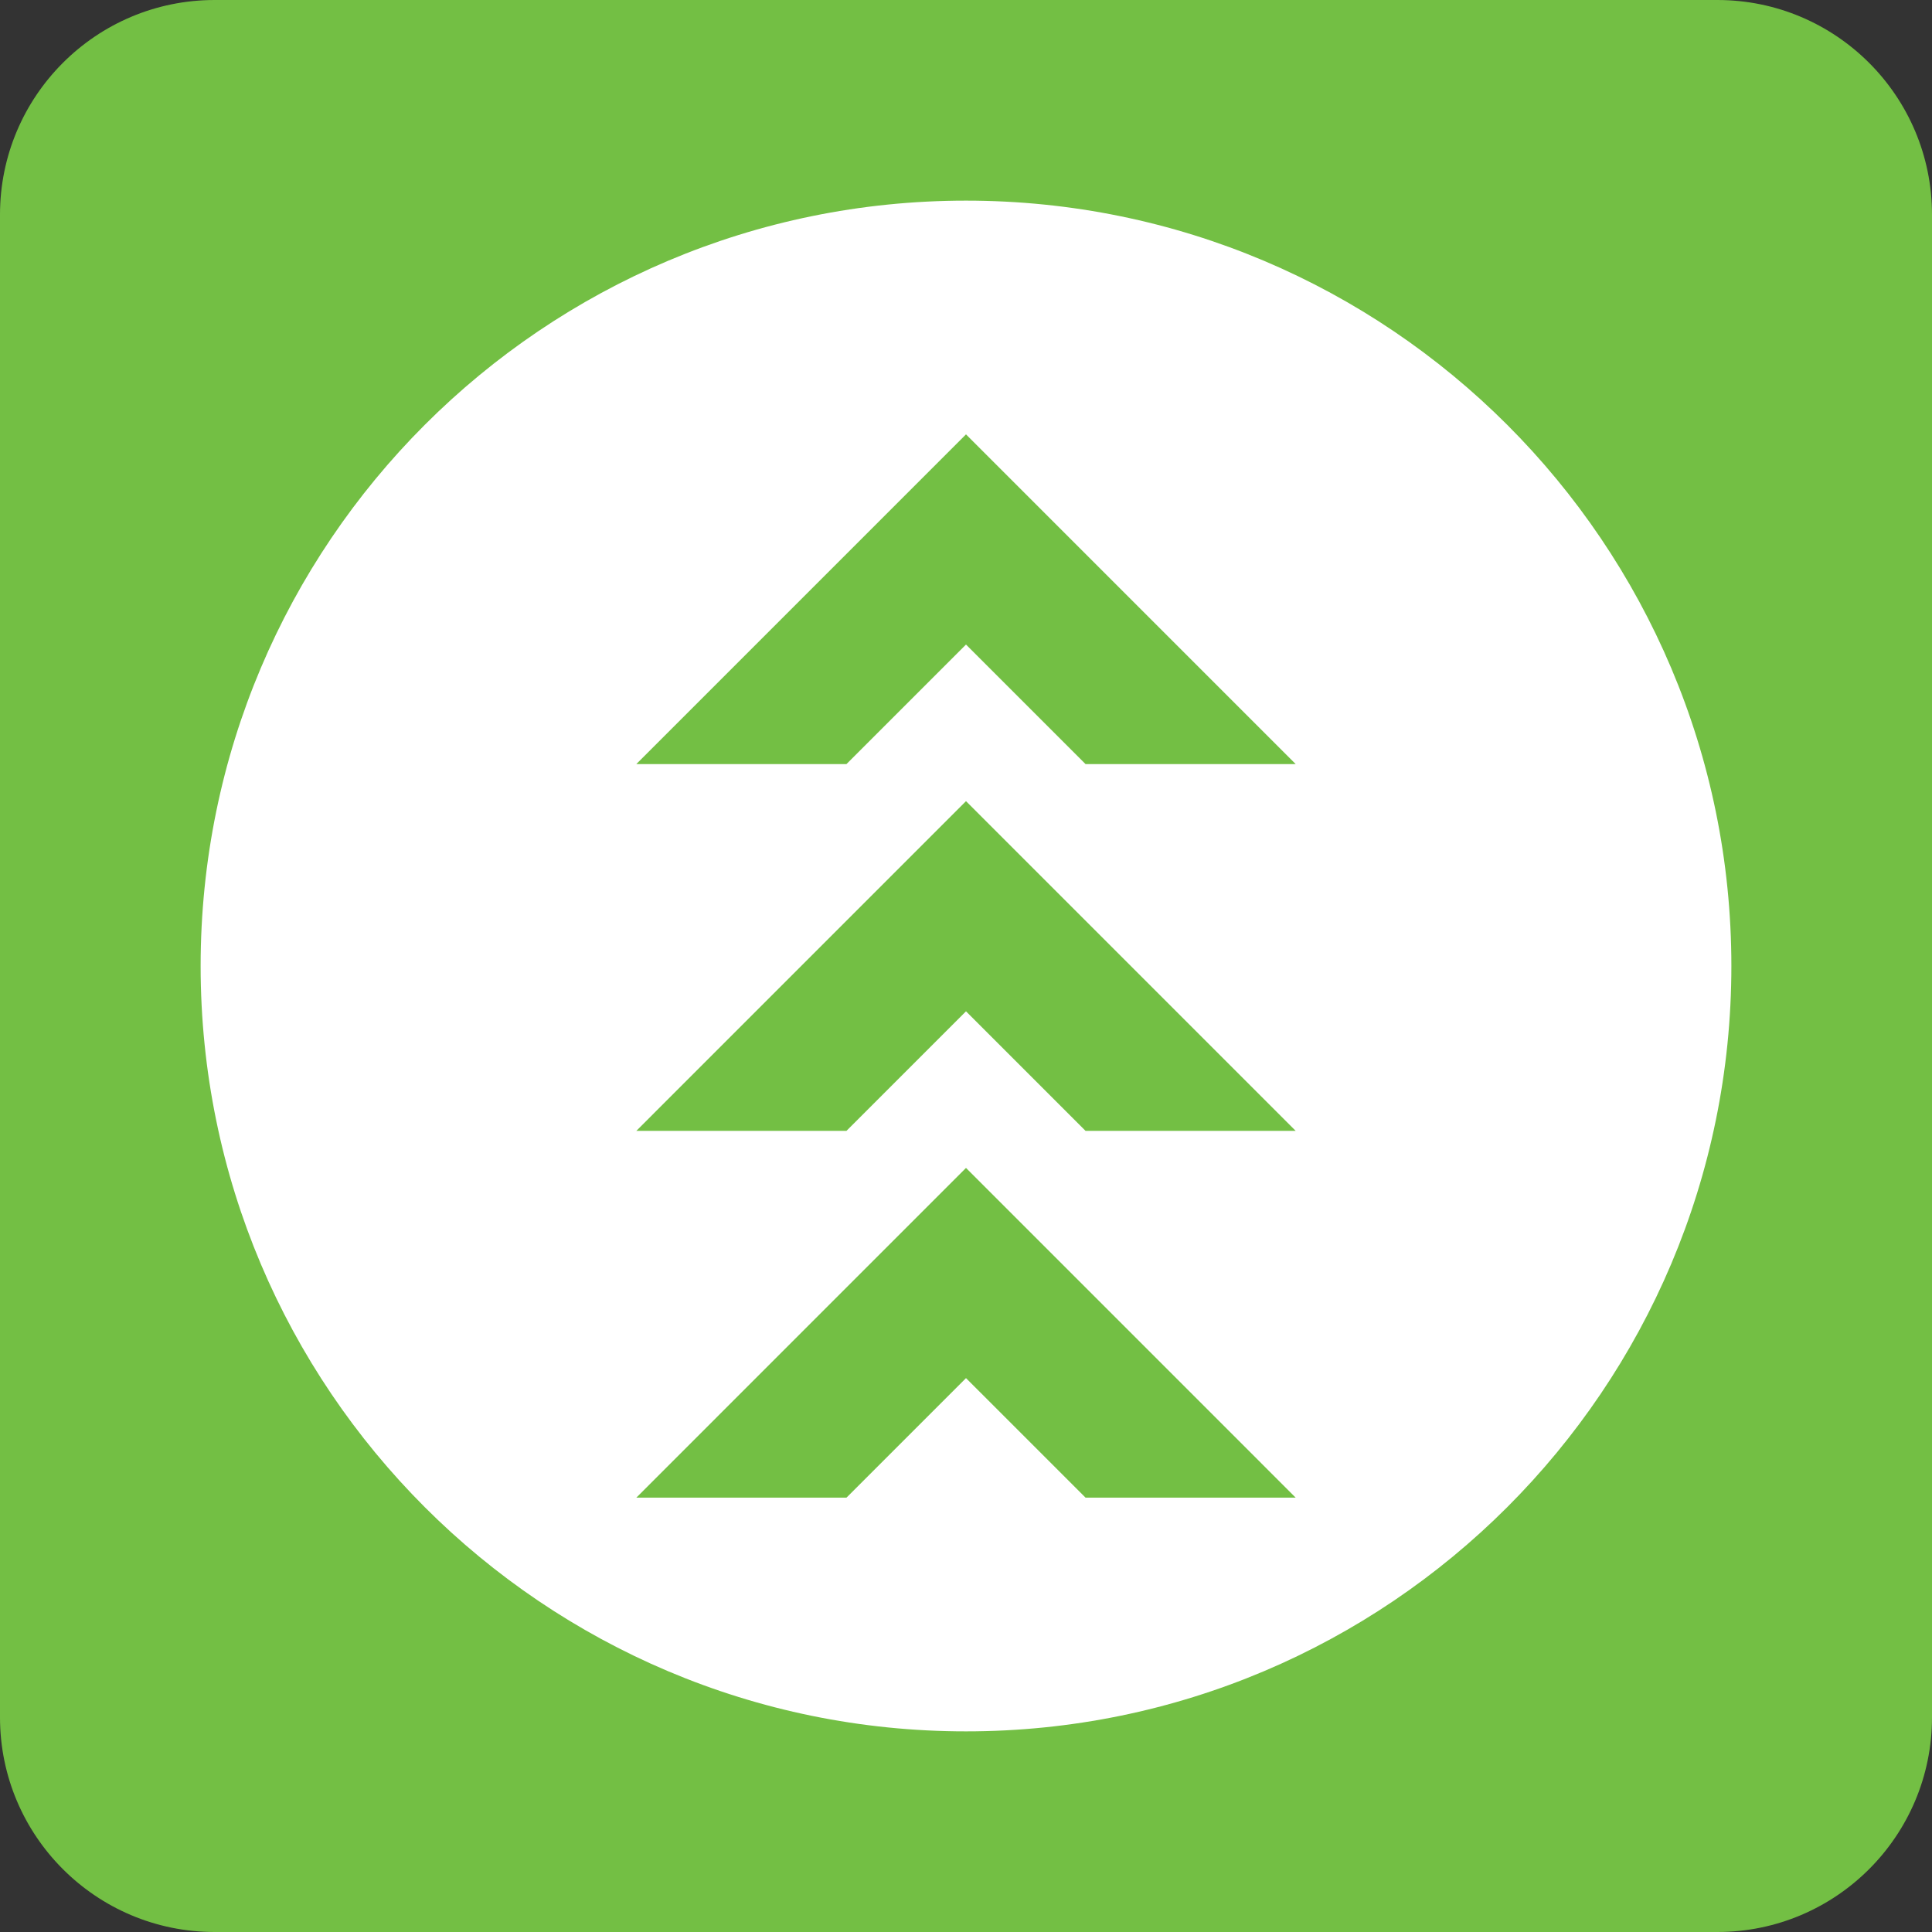 <svg width="360" height="360" viewBox="0 0 360 360" fill="none" xmlns="http://www.w3.org/2000/svg">
<rect x="0" y="0" width="360" height="360" fill="#333333" stroke="none"/>
<g clip-path="url(#clip0_2337_9294)">
<g clip-path="url(#clip1_2337_9294)">
<path d="M360 0H0V360H360V0Z" fill="#73BF44"/>
<path d="M180 322.615C258.764 322.615 322.616 258.764 322.616 180C322.616 101.236 258.764 37.385 180 37.385C101.236 37.385 37.385 101.236 37.385 180C37.385 258.764 101.236 322.615 180 322.615Z" fill="white"/>
<path d="M180 80.938L118.572 142.373H157.729L180 120.102L202.272 142.373H241.429L180 80.938Z" fill="#73BF44"/>
<path d="M180 149.282L118.572 210.718H157.729L180 188.446L202.272 210.718H241.429L180 149.282Z" fill="#73BF44"/>
<path d="M180 217.627L118.572 279.062H157.729L180 256.791L202.272 279.062H241.429L180 217.627Z" fill="#73BF44"/>
</g>
</g>
<defs>
<clipPath id="clip0_2337_9294">
<rect width="360" height="360" fill="white"/>
</clipPath>
<clipPath id="clip1_2337_9294">
<path d="M0 40C0 17.909 17.909 0 40 0H320C342.091 0 360 17.909 360 40V320C360 342.091 342.091 360 320 360H40C17.909 360 0 342.091 0 320V40Z" fill="white"/>
</clipPath>
</defs>
</svg>
